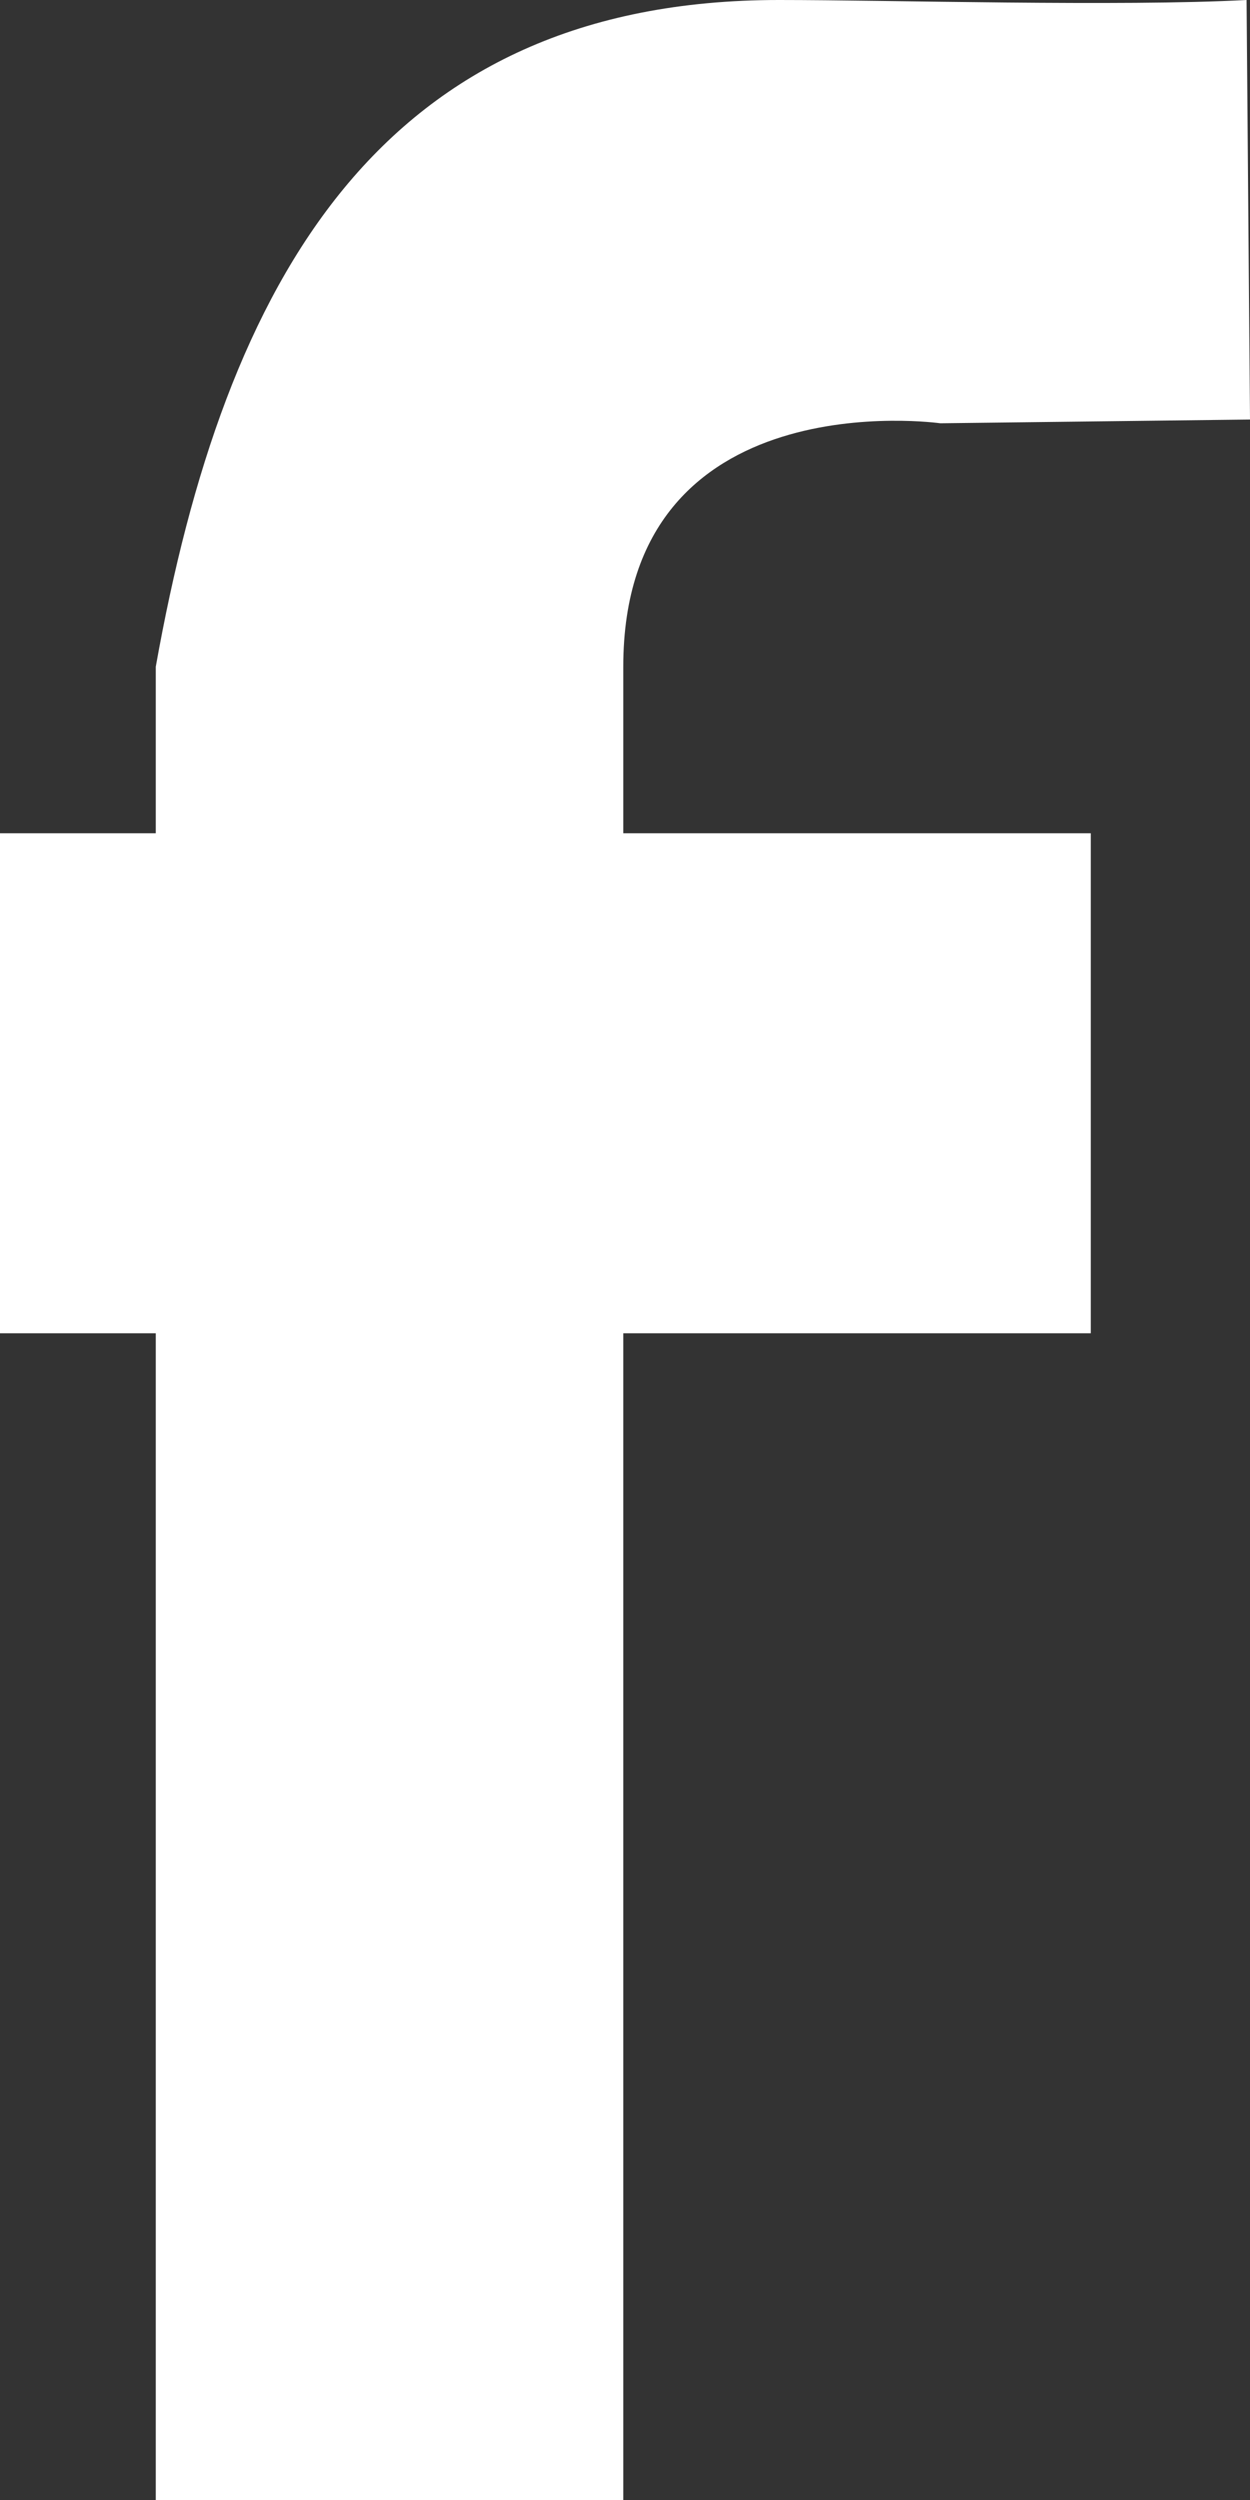 <?xml version="1.0" encoding="UTF-8"?>
<svg width="8px" height="16px" viewBox="0 0 8 16" version="1.1" xmlns="http://www.w3.org/2000/svg" xmlns:xlink="http://www.w3.org/1999/xlink">
    <rect x="0" y="0" width="8" height="16" fill="#333333" stroke="none"/>
    <!-- Generator: Sketch 54.1 (76490) - https://sketchapp.com -->
    <title>icon</title>
    <desc>Created with Sketch.</desc>
    <g id="Page-1" stroke="none" stroke-width="1" fill="none" fill-rule="evenodd">
        <g id="homepage-menu-open" transform="translate(-1263, -4954)" fill="#FFFFFF">
            <g id="Social" transform="translate(1246, 4942)">
                <path d="M25,14.685 L23.018,14.709 C23.018,14.709 20.989,14.422 20.989,16.267 L20.989,17.333 L23.981,17.333 L23.981,20.533 L20.989,20.533 L20.989,28 L17.997,28 L17.997,20.533 L17,20.533 L17,17.333 L17.997,17.333 L17.997,16.267 C18.439,13.787 19.441,12 21.986,12 C22.689,12 24.171,12.043 24.978,12 L25,14.685 Z" id="icon"></path>
            </g>
        </g>
    </g>
</svg>